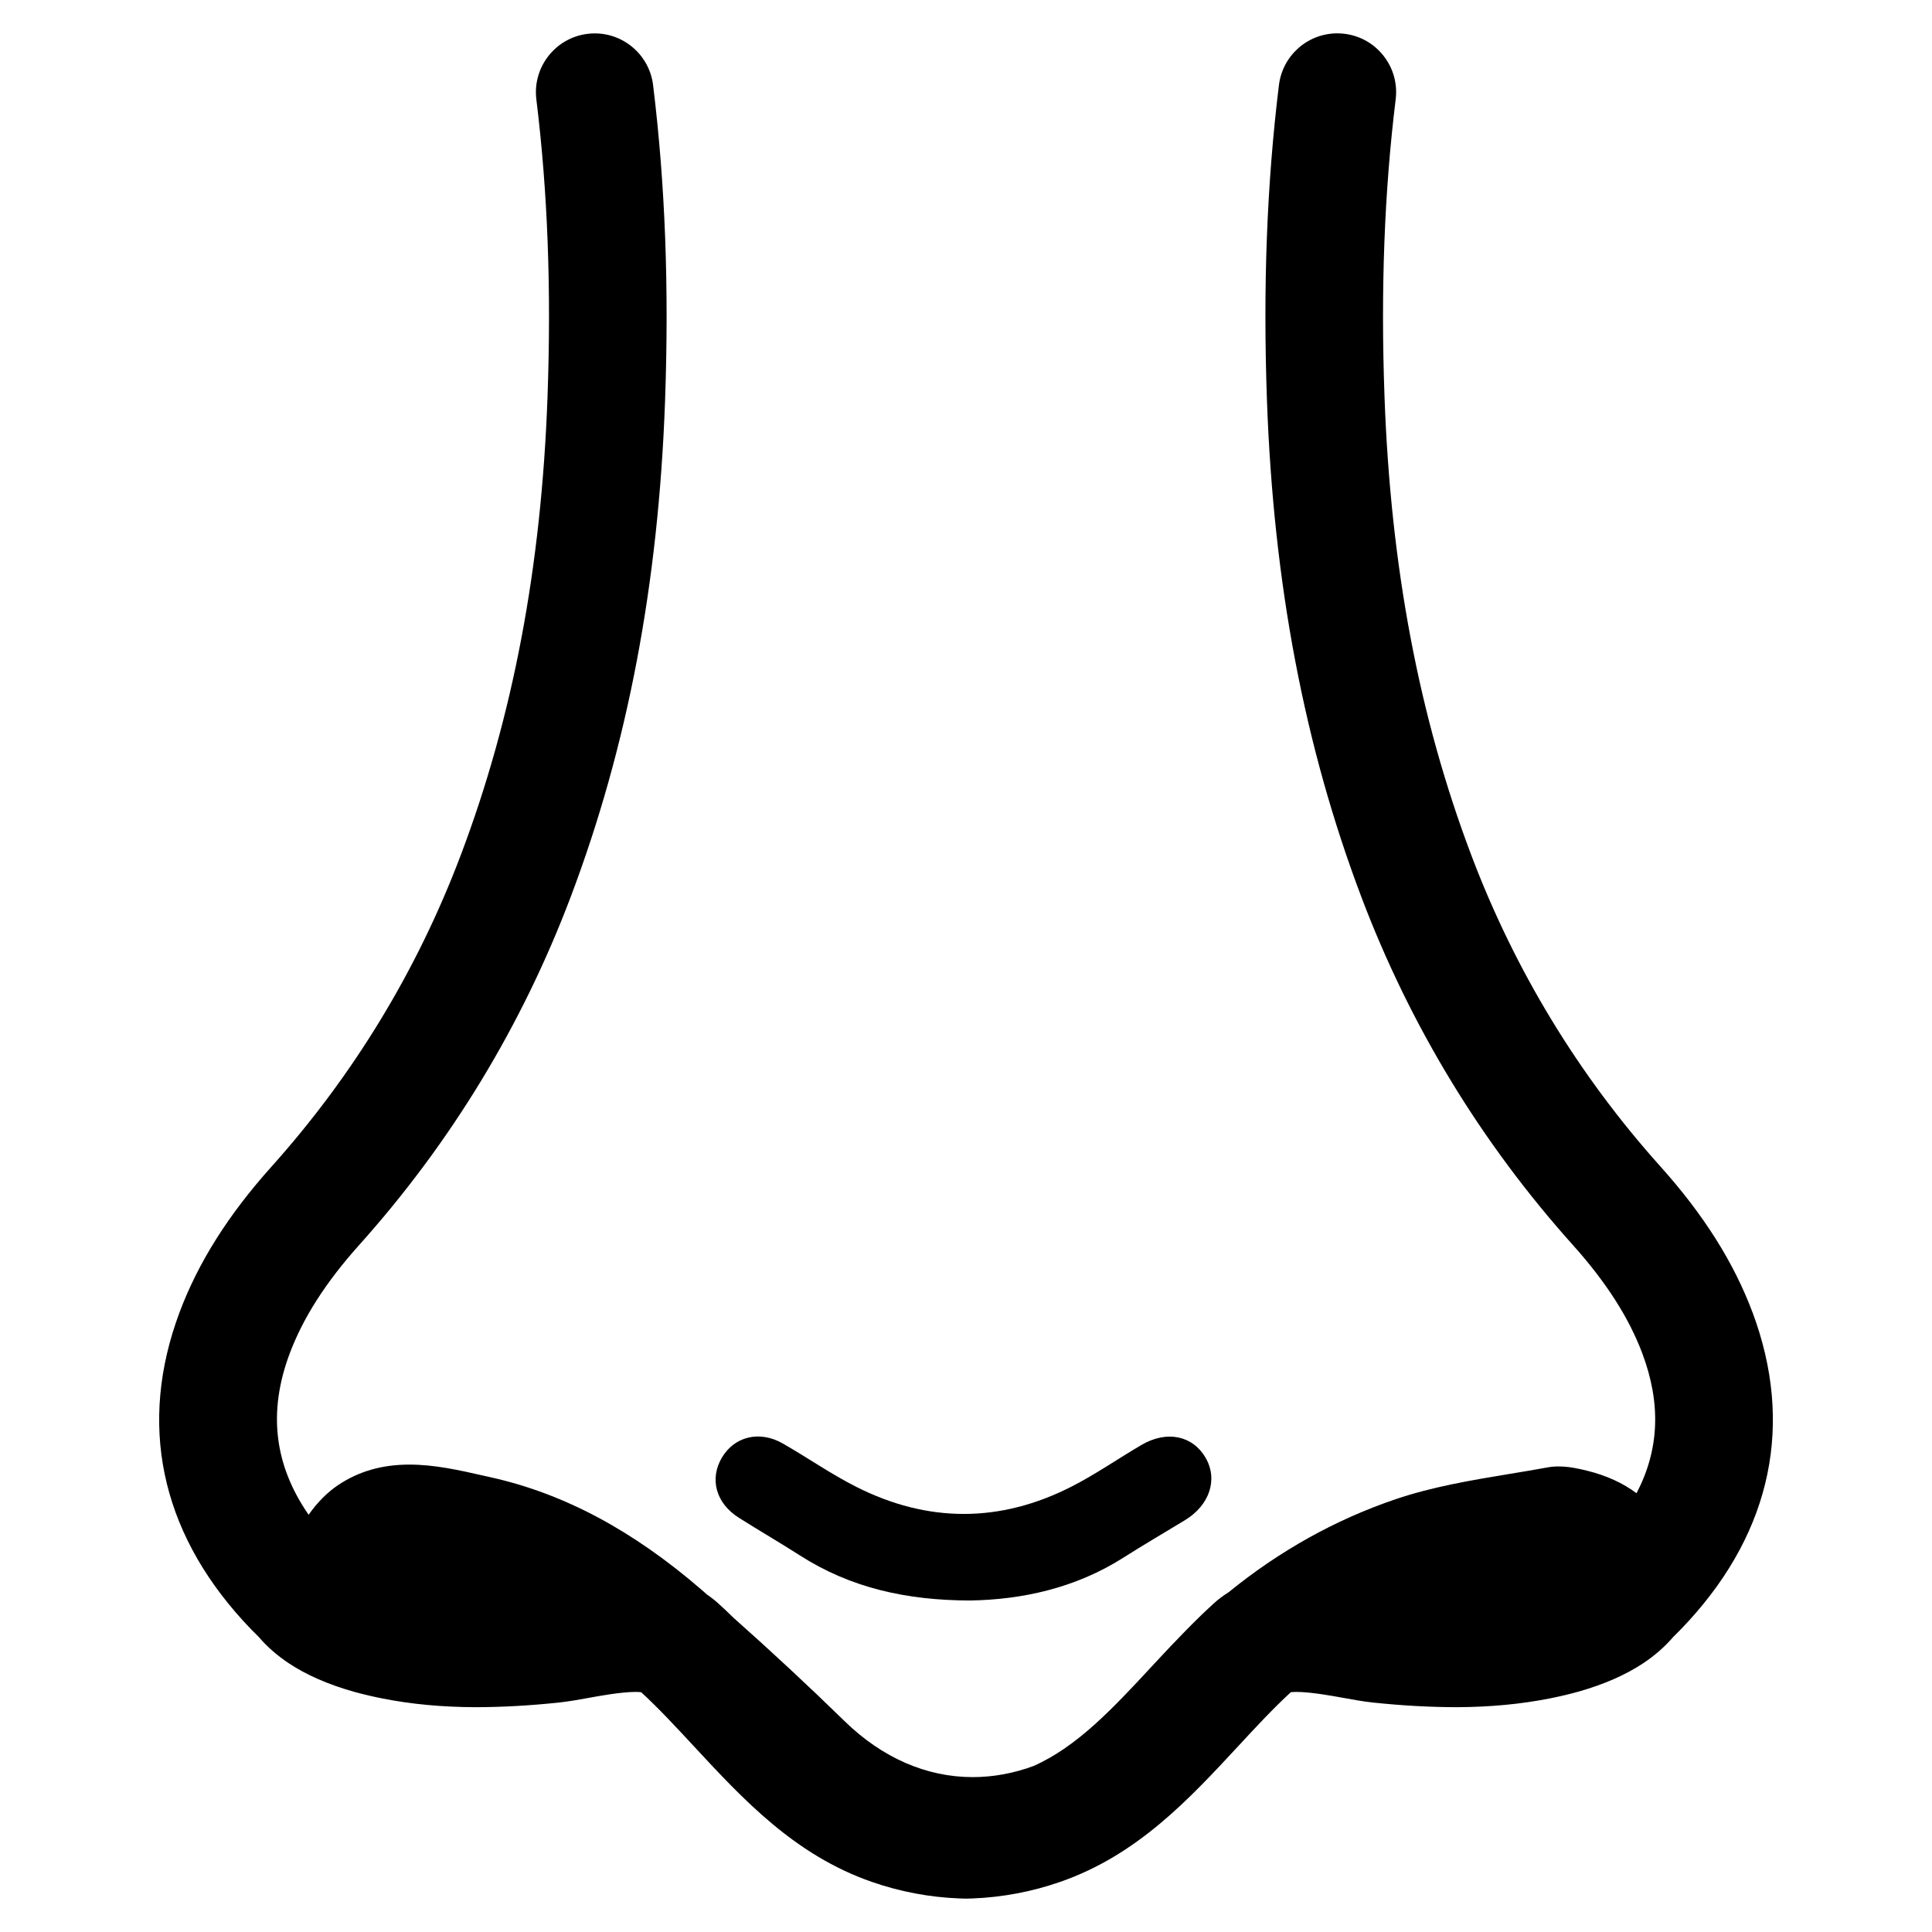 <?xml version="1.0" encoding="UTF-8"?>
<!-- Uploaded to: SVG Repo, www.svgrepo.com, Generator: SVG Repo Mixer Tools -->
<svg fill="#000000" width="800px" height="800px" version="1.1" viewBox="144 144 512 512" xmlns="http://www.w3.org/2000/svg">
 <g>
  <path d="m608.43 491.78c-4.961-13.234-12.941-25.875-24.395-38.645-21.719-24.223-38.574-51.973-50.113-82.477-13.855-36.621-21.379-76.375-23.012-121.54-1.023-28.434-0.055-54.215 2.961-78.801 0.504-4.133-0.629-8.211-3.188-11.492-2.566-3.281-6.25-5.367-10.383-5.871-0.629-0.078-1.273-0.117-1.906-0.117-7.856 0-14.5 5.887-15.461 13.688-3.219 26.238-4.25 53.617-3.172 83.711 1.754 48.609 9.934 91.605 25.008 131.45 12.902 34.117 31.762 65.156 56.066 92.262 8.816 9.832 14.84 19.238 18.414 28.766 4.984 13.312 4.481 25.473-1.551 37.008-3.574-2.691-8.016-4.715-13.098-5.969-2.242-0.551-4.863-1.133-7.559-1.133-1.008 0-1.977 0.086-2.883 0.25-3.32 0.613-6.746 1.18-10.051 1.723-10.027 1.66-20.395 3.371-30.238 6.707-15.934 5.398-30.82 13.699-44.266 24.656-1.441 0.898-2.793 1.914-4.023 3.039-4.023 3.652-7.731 7.496-10.5 10.406l-0.102 0.09c-0.41 0.434-0.828 0.859-1.219 1.281-1.504 1.598-2.992 3.195-4.465 4.777-10.172 10.973-19.781 21.332-31.426 26.473-5.289 1.945-10.707 2.93-16.098 2.93-12.266 0-24-5.125-33.938-14.824-9.469-9.242-19.355-18.438-29.379-27.34-1.449-1.41-2.762-2.66-4.031-3.809-0.938-0.852-1.953-1.652-3.031-2.387l-0.551-0.48c-0.316-0.277-0.629-0.551-0.945-0.828-18.168-15.695-36.375-25.426-55.68-29.75l-2.031-0.457c-6.375-1.449-12.98-2.945-19.68-2.945-7.211 0-13.367 1.754-18.82 5.375-2.906 1.93-5.644 4.699-7.894 7.926-9.164-13.258-10.793-27.285-5.031-42.707 3.574-9.523 9.598-18.941 18.422-28.781 24.293-27.102 43.156-58.145 56.059-92.254 15.066-39.84 23.254-82.836 25.008-131.45 1.078-30.102 0.039-57.48-3.172-83.703-0.953-7.801-7.606-13.688-15.453-13.688-0.637 0-1.273 0.039-1.914 0.117-8.527 1.047-14.617 8.832-13.57 17.367 3.016 24.578 3.984 50.348 2.961 78.793-1.629 45.168-9.164 84.93-23.012 121.54-11.539 30.504-28.402 58.246-50.113 82.477-11.461 12.777-19.445 25.418-24.402 38.66-10.98 29.371-5.133 57.656 16.926 81.797 1.363 1.488 2.738 2.914 4.102 4.242 2.172 2.543 4.824 4.863 7.887 6.91 4.668 3.109 10.477 5.652 17.262 7.566 2.379 0.66 4.856 1.25 7.59 1.793 7.691 1.52 15.777 2.281 24.734 2.312 7.07-0.016 14.242-0.418 21.914-1.219 2.699-0.285 5.441-0.781 8.344-1.309 2.496-0.457 8.336-1.52 12.082-1.52 0.77 0 1.242 0.047 1.512 0.086 4.644 4.266 9.148 9.133 13.918 14.273 13.168 14.199 26.781 28.883 47.168 35.977 7.512 2.613 15.359 4.094 23.262 4.394 0.457 0.023 1.031 0.016 1.551 0.047h0.281c0.566 0 1.156-0.023 1.559-0.039 7.957-0.309 15.801-1.785 23.309-4.402 20.395-7.094 34.008-21.773 47.176-35.977 4.762-5.141 9.273-10.004 13.918-14.273 0.27-0.039 0.746-0.086 1.52-0.086 3.738 0 9.582 1.062 12.074 1.52 2.898 0.527 5.637 1.031 8.336 1.309 7.644 0.805 14.816 1.195 21.973 1.219 8.918-0.039 16.996-0.797 24.719-2.32 2.723-0.543 5.211-1.133 7.598-1.801 6.762-1.906 12.562-4.457 17.262-7.582 3.031-2.031 5.668-4.344 7.848-6.887 1.363-1.332 2.746-2.762 4.117-4.258 22.051-24.125 27.898-52.41 16.918-81.789z"/>
  <path d="m401.08 568.15c-16.957-0.039-31.715-3.379-45.09-11.941-5.344-3.426-10.848-6.606-16.207-10.004-6.078-3.848-7.816-10.289-4.457-15.949 3.312-5.59 9.98-7.234 16.098-3.731 6.527 3.731 12.73 8.078 19.414 11.461 18.98 9.621 38.188 9.652 57.16-0.039 6.383-3.258 12.312-7.398 18.516-11.027 6.707-3.922 13.539-2.496 16.973 3.394 3.336 5.731 1.086 12.578-5.457 16.547-5.422 3.297-10.918 6.496-16.27 9.902-12.82 8.168-27.008 11.16-40.68 11.387z"/>
 </g>
</svg>